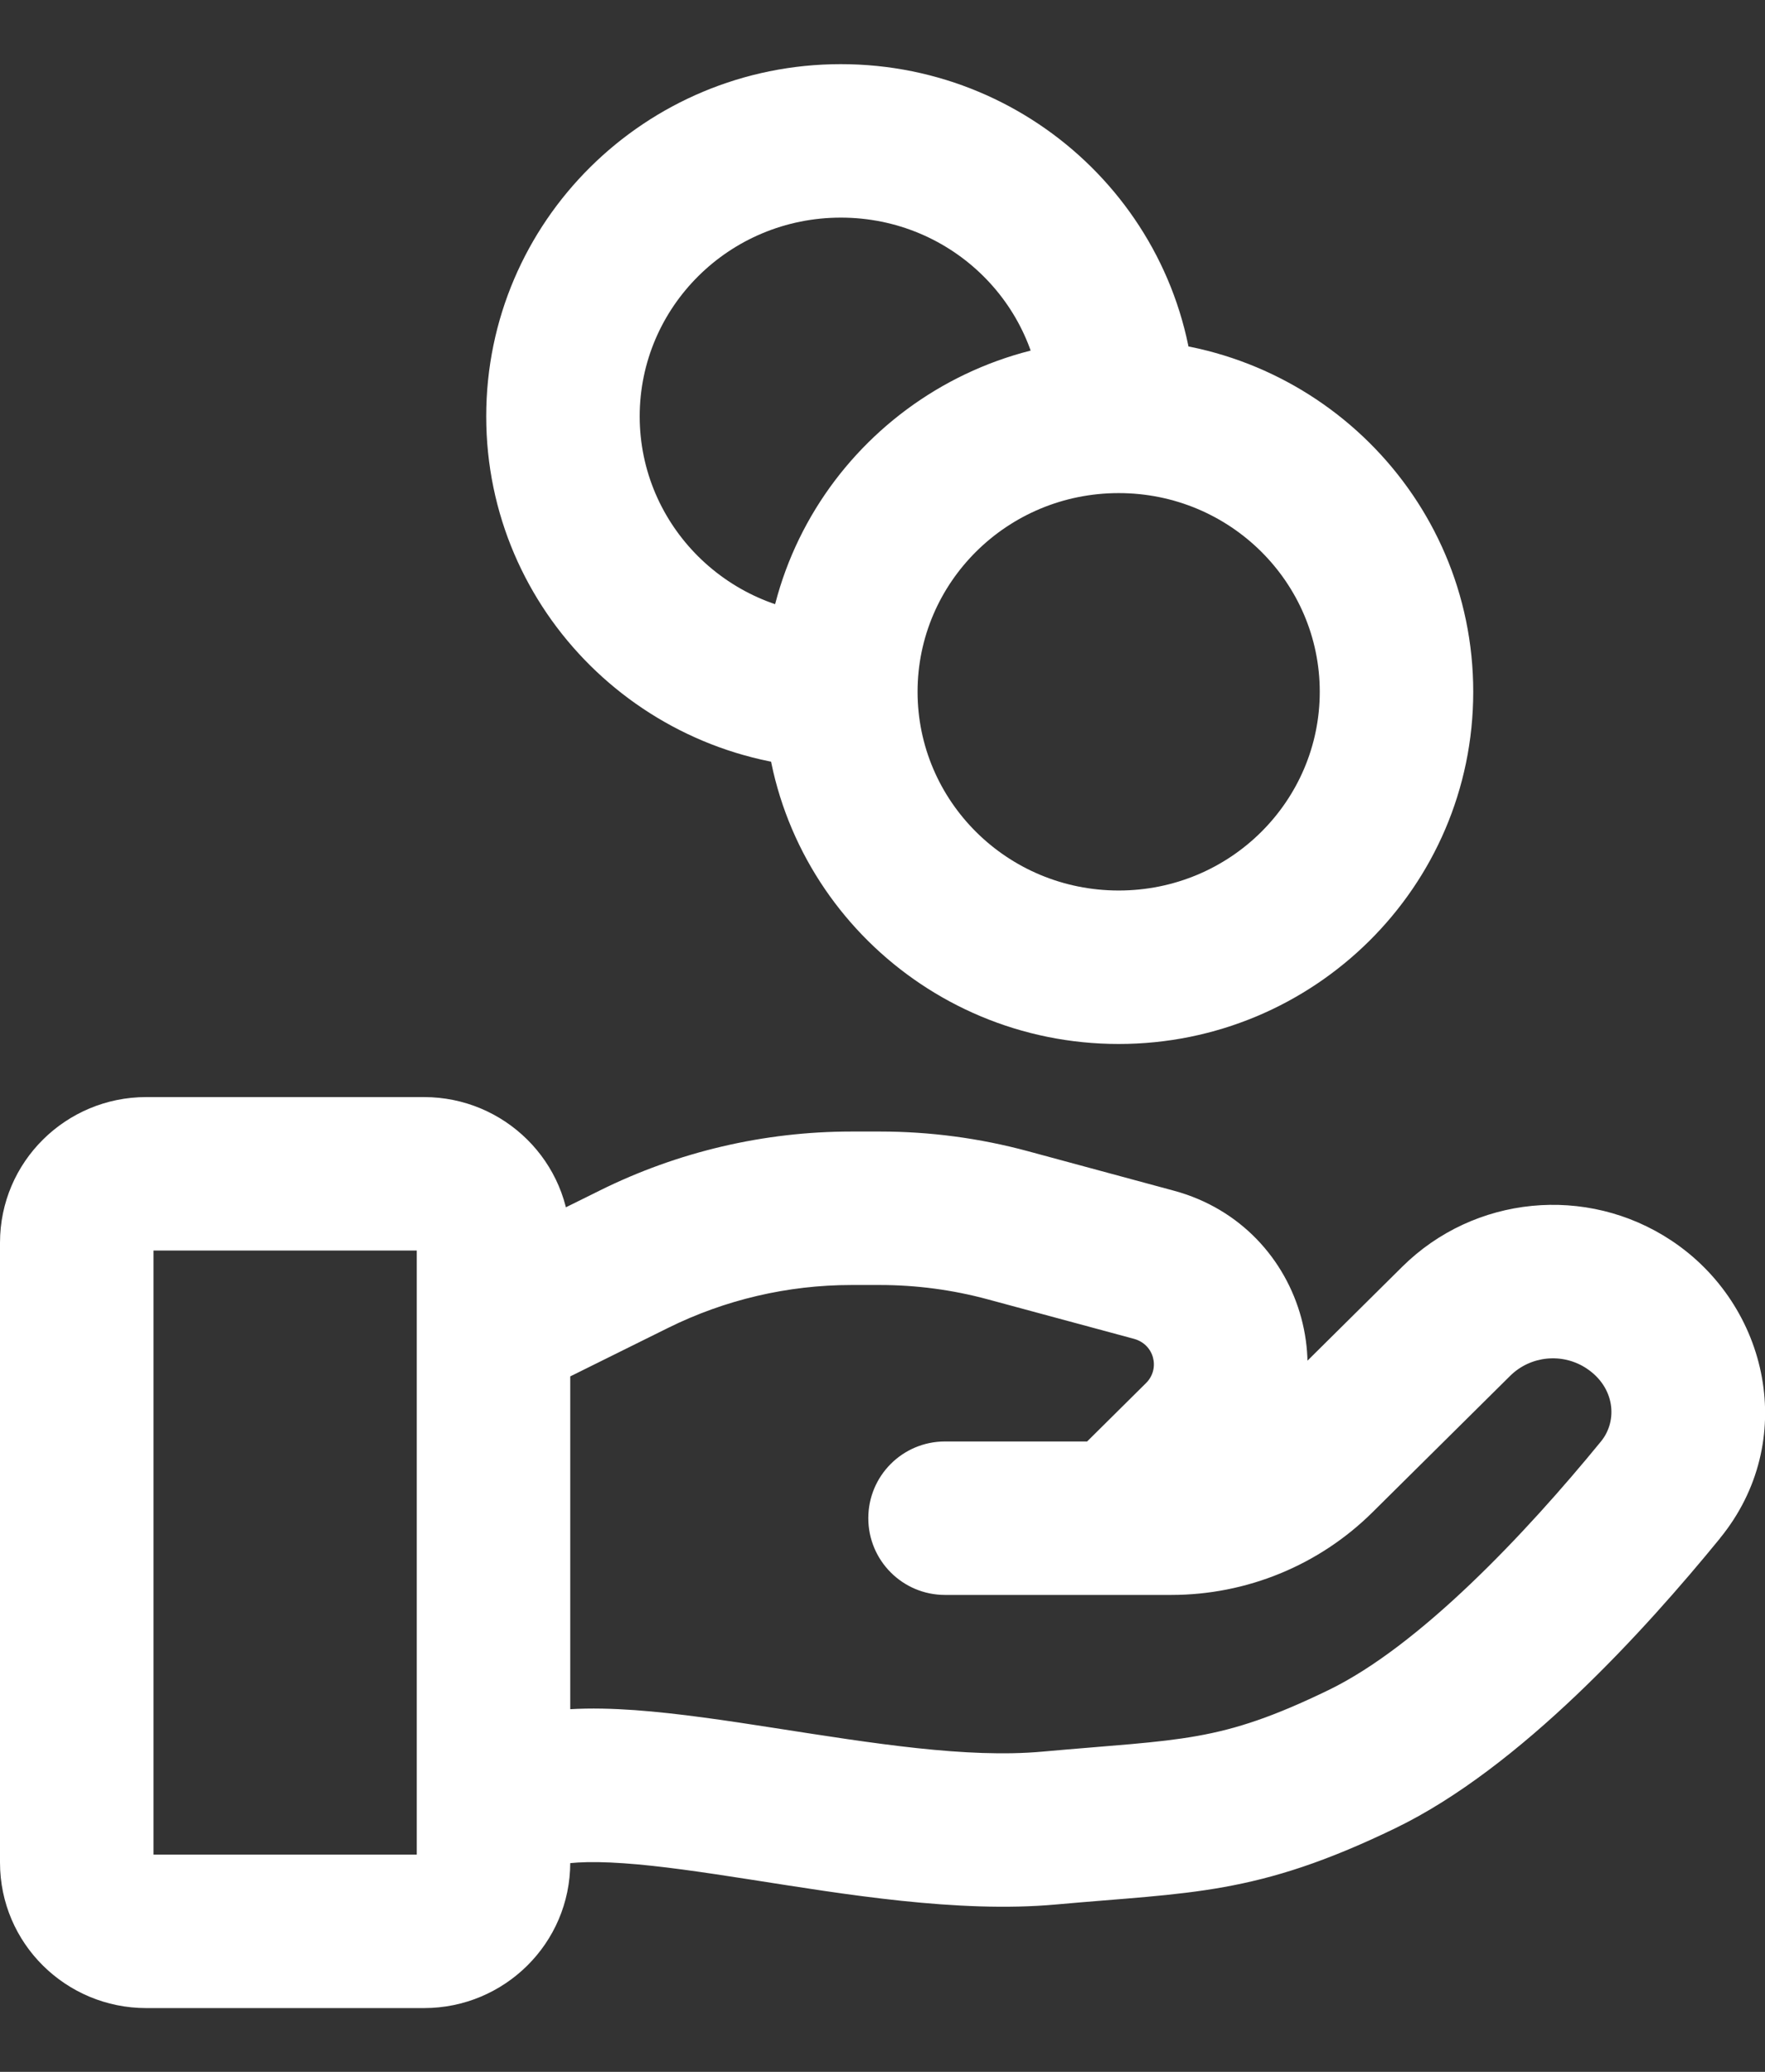 <?xml version="1.0" encoding="UTF-8"?> <svg xmlns="http://www.w3.org/2000/svg" width="23" height="27" viewBox="0 0 23 27" fill="none"><rect x="0" y="0" width="23" height="27" fill="#333333" stroke="none"/><path d="M6.57 22.425C6.045 22.598 5.761 23.164 5.934 23.688C6.107 24.213 6.673 24.497 7.197 24.324L6.884 23.374L6.57 22.425ZM13.673 23.823L13.583 22.827L13.583 22.827L13.673 23.823ZM17.746 22.926L18.181 23.826L18.181 23.826L17.746 22.926ZM21.638 19.415L20.864 18.783L20.864 18.783L21.638 19.415ZM18.976 17.219L19.68 17.929L19.68 17.929L18.976 17.219ZM17.183 18.996L17.887 19.706L17.887 19.706L17.183 18.996ZM12.315 18.785C11.762 18.785 11.315 19.232 11.315 19.785C11.315 20.337 11.762 20.785 12.315 20.785V19.785V18.785ZM21.224 16.998L20.673 17.832L20.673 17.832L21.224 16.998ZM8.261 16.409L8.706 17.305L8.706 17.305L8.261 16.409ZM13.133 15.967L13.394 15.002L13.394 15.002L13.133 15.967ZM15.036 16.482L14.775 17.447L14.775 17.447L15.036 16.482ZM15.639 18.733L14.935 18.023L14.935 18.023L15.639 18.733ZM13.874 19.075C13.482 19.463 13.479 20.096 13.868 20.489C14.256 20.881 14.89 20.884 15.282 20.495L14.578 19.785L13.874 19.075ZM6.884 23.374L7.197 24.324C7.344 24.276 7.633 24.247 8.129 24.282C8.603 24.315 9.156 24.397 9.785 24.495C10.983 24.682 12.481 24.935 13.762 24.819L13.673 23.823L13.583 22.827C12.601 22.916 11.383 22.72 10.092 22.519C9.476 22.423 8.841 22.327 8.27 22.286C7.718 22.247 7.103 22.249 6.57 22.425L6.884 23.374ZM13.673 23.823L13.762 24.819C15.521 24.66 16.369 24.703 18.181 23.826L17.746 22.926L17.31 22.026C15.883 22.716 15.415 22.662 13.583 22.827L13.673 23.823ZM17.746 22.926L18.181 23.826C19.813 23.037 21.437 21.243 22.413 20.048L21.638 19.415L20.864 18.783C19.878 19.989 18.499 21.45 17.31 22.026L17.746 22.926ZM18.976 17.219L18.272 16.509L16.479 18.286L17.183 18.996L17.887 19.706L19.68 17.929L18.976 17.219ZM15.263 19.785V18.785H12.315V19.785V20.785H15.263V19.785ZM17.183 18.996L16.479 18.286C16.158 18.604 15.721 18.785 15.263 18.785V19.785V20.785C16.246 20.785 17.19 20.398 17.887 19.706L17.183 18.996ZM21.224 16.998L21.776 16.164C20.675 15.436 19.21 15.579 18.272 16.509L18.976 17.219L19.68 17.929C19.944 17.668 20.36 17.626 20.673 17.832L21.224 16.998ZM21.638 19.415L22.412 20.048C23.443 18.787 23.053 17.008 21.776 16.164L21.224 16.998L20.673 17.832C21.047 18.079 21.082 18.515 20.864 18.783L21.638 19.415ZM1.905 15.297V16.297H5.526V15.297V14.297H1.905V15.297ZM6.431 16.195H5.431V24.272H6.431H7.431V16.195H6.431ZM5.526 25.169V24.169H1.905V25.169V26.169H5.526V25.169ZM1 24.272H2V16.195H1H0V24.272H1ZM1.905 25.169V24.169C1.949 24.169 2 24.207 2 24.272H1H0C0 25.328 0.861 26.169 1.905 26.169V25.169ZM6.431 24.272H5.431C5.431 24.207 5.482 24.169 5.526 24.169V25.169V26.169C6.57 26.169 7.431 25.328 7.431 24.272H6.431ZM5.526 15.297V16.297C5.482 16.297 5.431 16.26 5.431 16.195H6.431H7.431C7.431 15.139 6.57 14.297 5.526 14.297V15.297ZM1.905 15.297V14.297C0.861 14.297 0 15.139 0 16.195H1H2C2 16.26 1.949 16.297 1.905 16.297V15.297ZM6.884 17.092L7.328 17.988L8.706 17.305L8.261 16.409L7.817 15.514L6.44 16.196L6.884 17.092ZM11.095 15.746V16.746H11.466V15.746V14.746H11.095V15.746ZM13.133 15.967L12.872 16.933L14.775 17.447L15.036 16.482L15.297 15.517L13.394 15.002L13.133 15.967ZM15.639 18.733L14.935 18.023L13.874 19.075L14.578 19.785L15.282 20.495L16.343 19.443L15.639 18.733ZM15.036 16.482L14.775 17.447C15.045 17.52 15.119 17.84 14.935 18.023L15.639 18.733L16.343 19.443C17.634 18.163 17.039 15.988 15.297 15.517L15.036 16.482ZM11.466 15.746V16.746C11.941 16.746 12.414 16.809 12.872 16.933L13.133 15.967L13.394 15.002C12.766 14.832 12.117 14.746 11.466 14.746V15.746ZM8.261 16.409L8.706 17.305C9.447 16.938 10.265 16.746 11.095 16.746V15.746V14.746C9.958 14.746 8.835 15.009 7.817 15.514L8.261 16.409ZM18.198 9.015H17.198C17.198 10.438 16.033 11.605 14.578 11.605V12.605V13.605C17.122 13.605 19.198 11.558 19.198 9.015H18.198ZM14.578 12.605V11.605C13.122 11.605 11.957 10.438 11.957 9.015H10.957H9.957C9.957 11.558 12.034 13.605 14.578 13.605V12.605ZM10.957 9.015H11.957C11.957 7.593 13.122 6.426 14.578 6.426V5.426V4.426C12.034 4.426 9.957 6.472 9.957 9.015H10.957ZM14.578 5.426V6.426C16.033 6.426 17.198 7.593 17.198 9.015H18.198H19.198C19.198 6.472 17.122 4.426 14.578 4.426V5.426ZM10.957 9.015V8.015C9.502 8.015 8.336 6.848 8.336 5.426H7.336H6.336C6.336 7.969 8.413 10.015 10.957 10.015V9.015ZM7.336 5.426H8.336C8.336 4.003 9.502 2.836 10.957 2.836V1.836V0.836C8.413 0.836 6.336 2.883 6.336 5.426H7.336ZM10.957 1.836V2.836C12.412 2.836 13.578 4.003 13.578 5.426H14.578H15.578C15.578 2.883 13.501 0.836 10.957 0.836V1.836Z" fill="white"></path></svg> 
